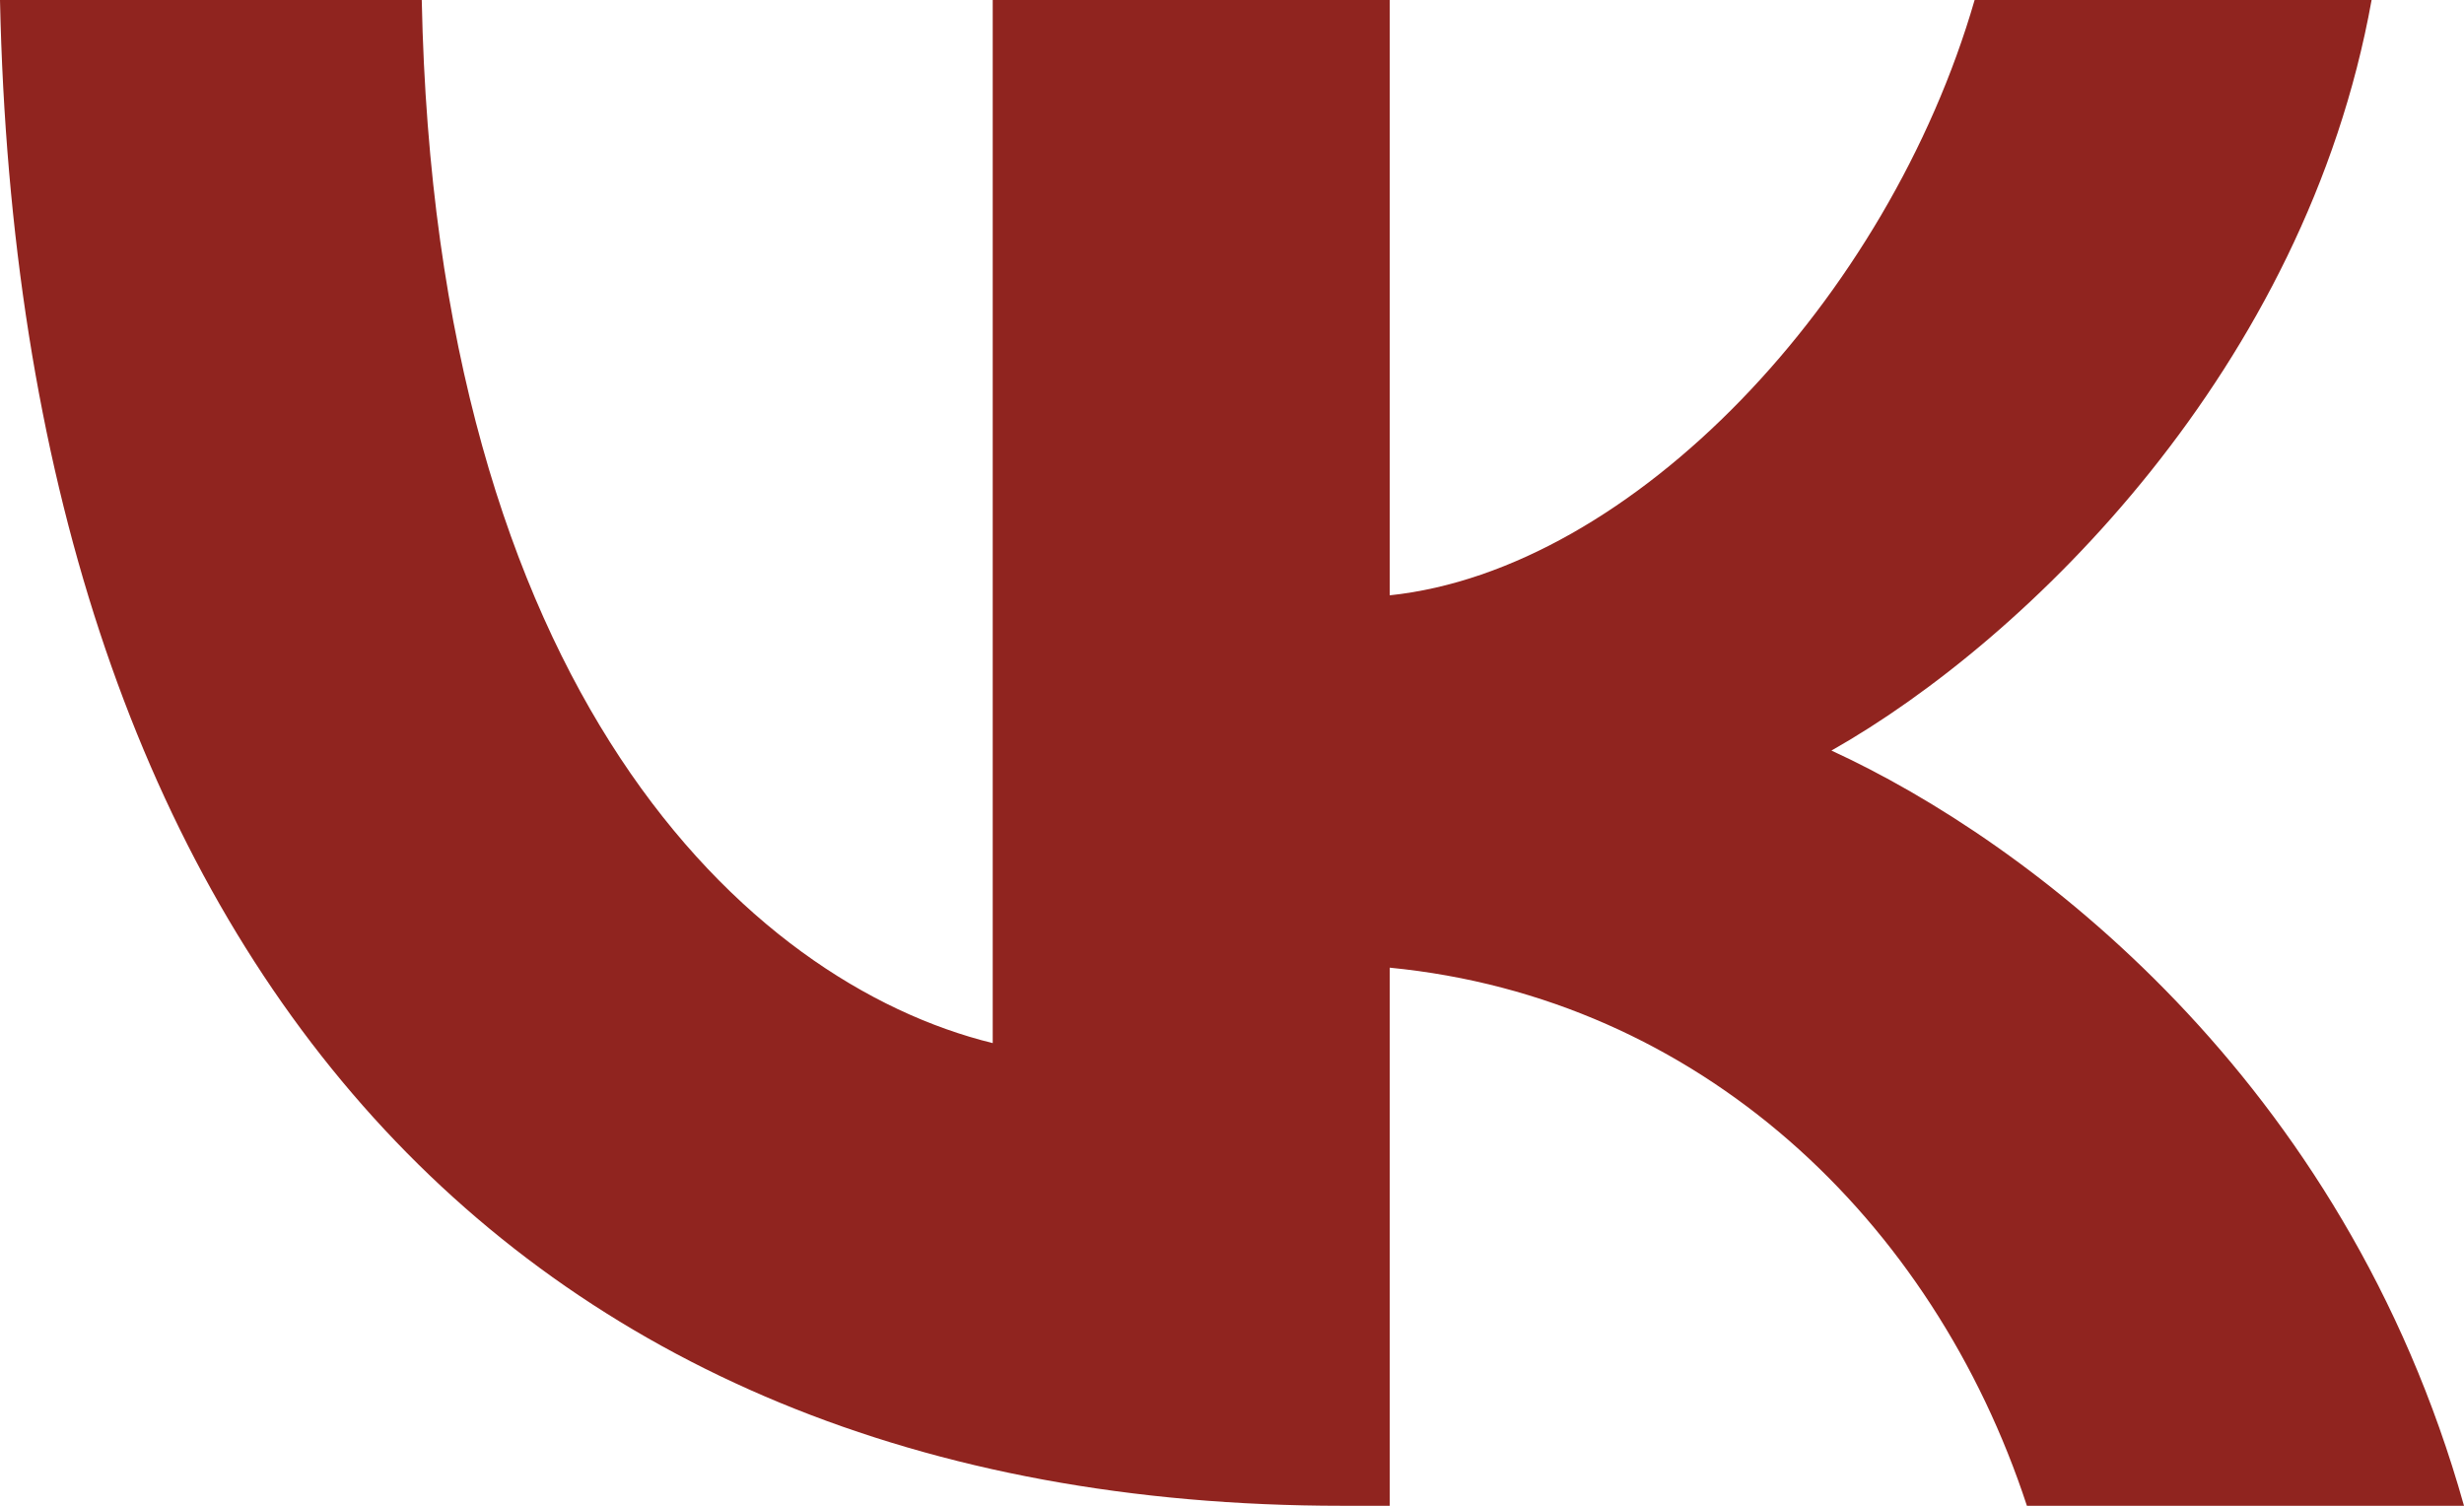 <?xml version="1.0" encoding="UTF-8"?> <svg xmlns="http://www.w3.org/2000/svg" width="18" height="11" viewBox="0 0 18 11" fill="none"> <path d="M9.804 11C3.654 11 0.146 6.871 0 0H3.081C3.182 5.043 5.453 7.179 7.252 7.62V0H10.152V4.349C11.929 4.162 13.795 2.18 14.425 0H17.325C16.842 2.687 14.818 4.669 13.379 5.483C14.818 6.144 17.123 7.873 18 11H14.807C14.121 8.908 12.412 7.289 10.152 7.069V11H9.804Z" fill="#90241F"></path> </svg> 